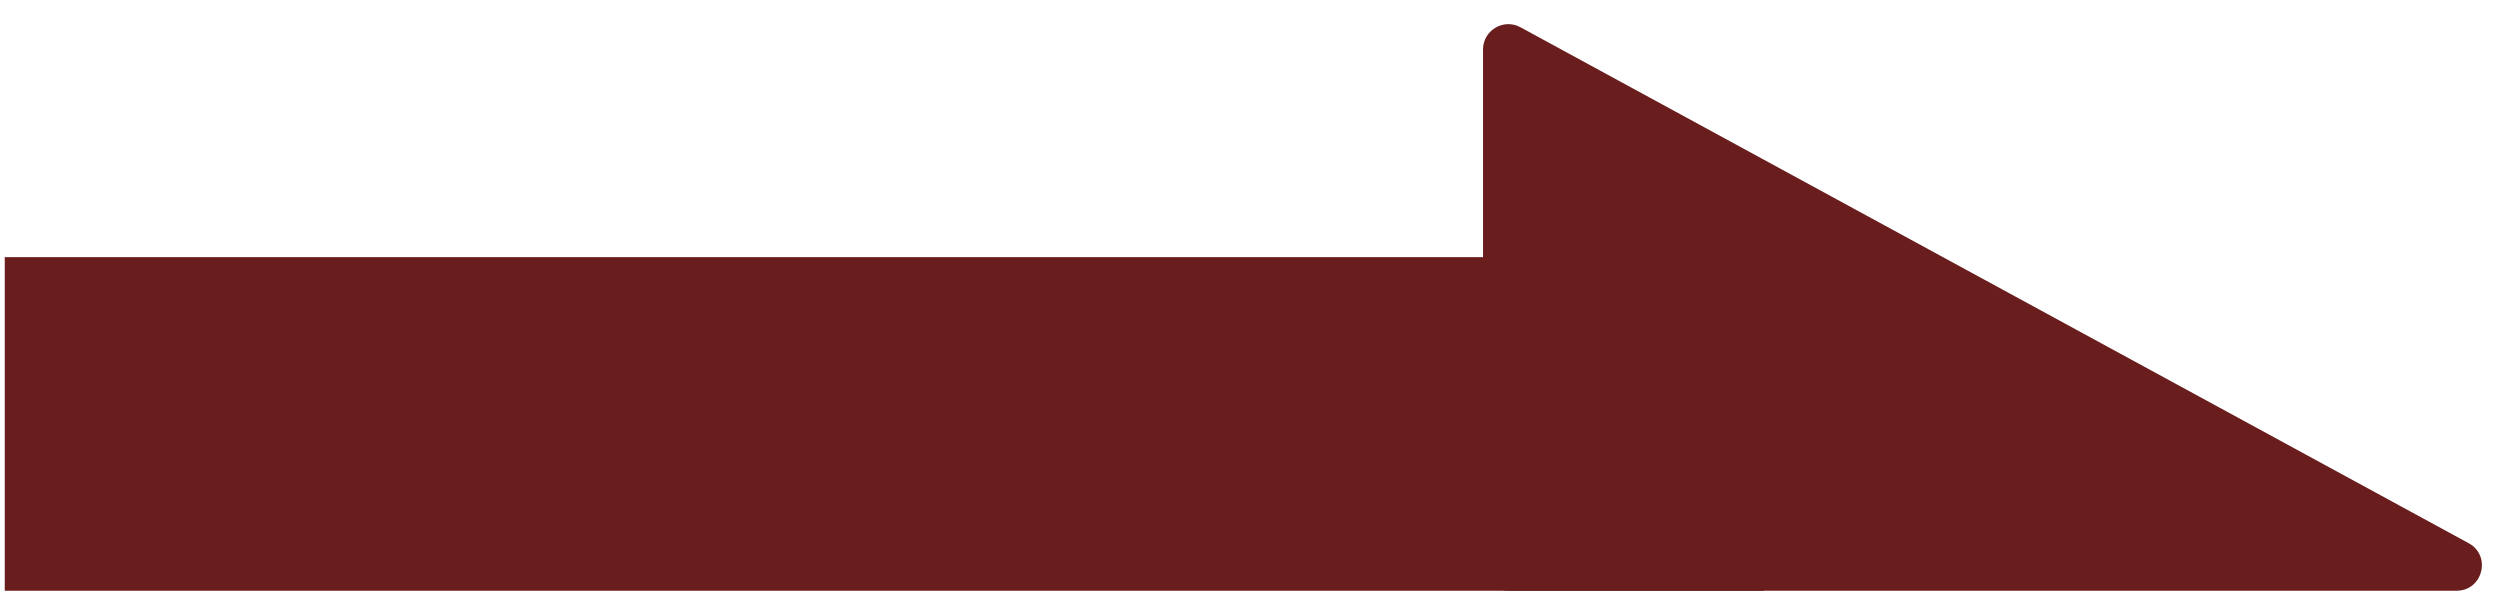 <svg width="80" height="19" viewBox="0 0 80 19" fill="none" xmlns="http://www.w3.org/2000/svg">
<path d="M56.434 8.229H0.152V18.904H56.434V8.229Z" fill="#691D1D"/>
<path d="M48.267 18.903C47.82 18.903 47.457 18.54 47.457 18.093V1.583C47.457 0.969 48.114 0.579 48.654 0.872L78.997 17.382C79.734 17.783 79.449 18.903 78.61 18.903H48.267Z" fill="#691D1D"/>
</svg>
